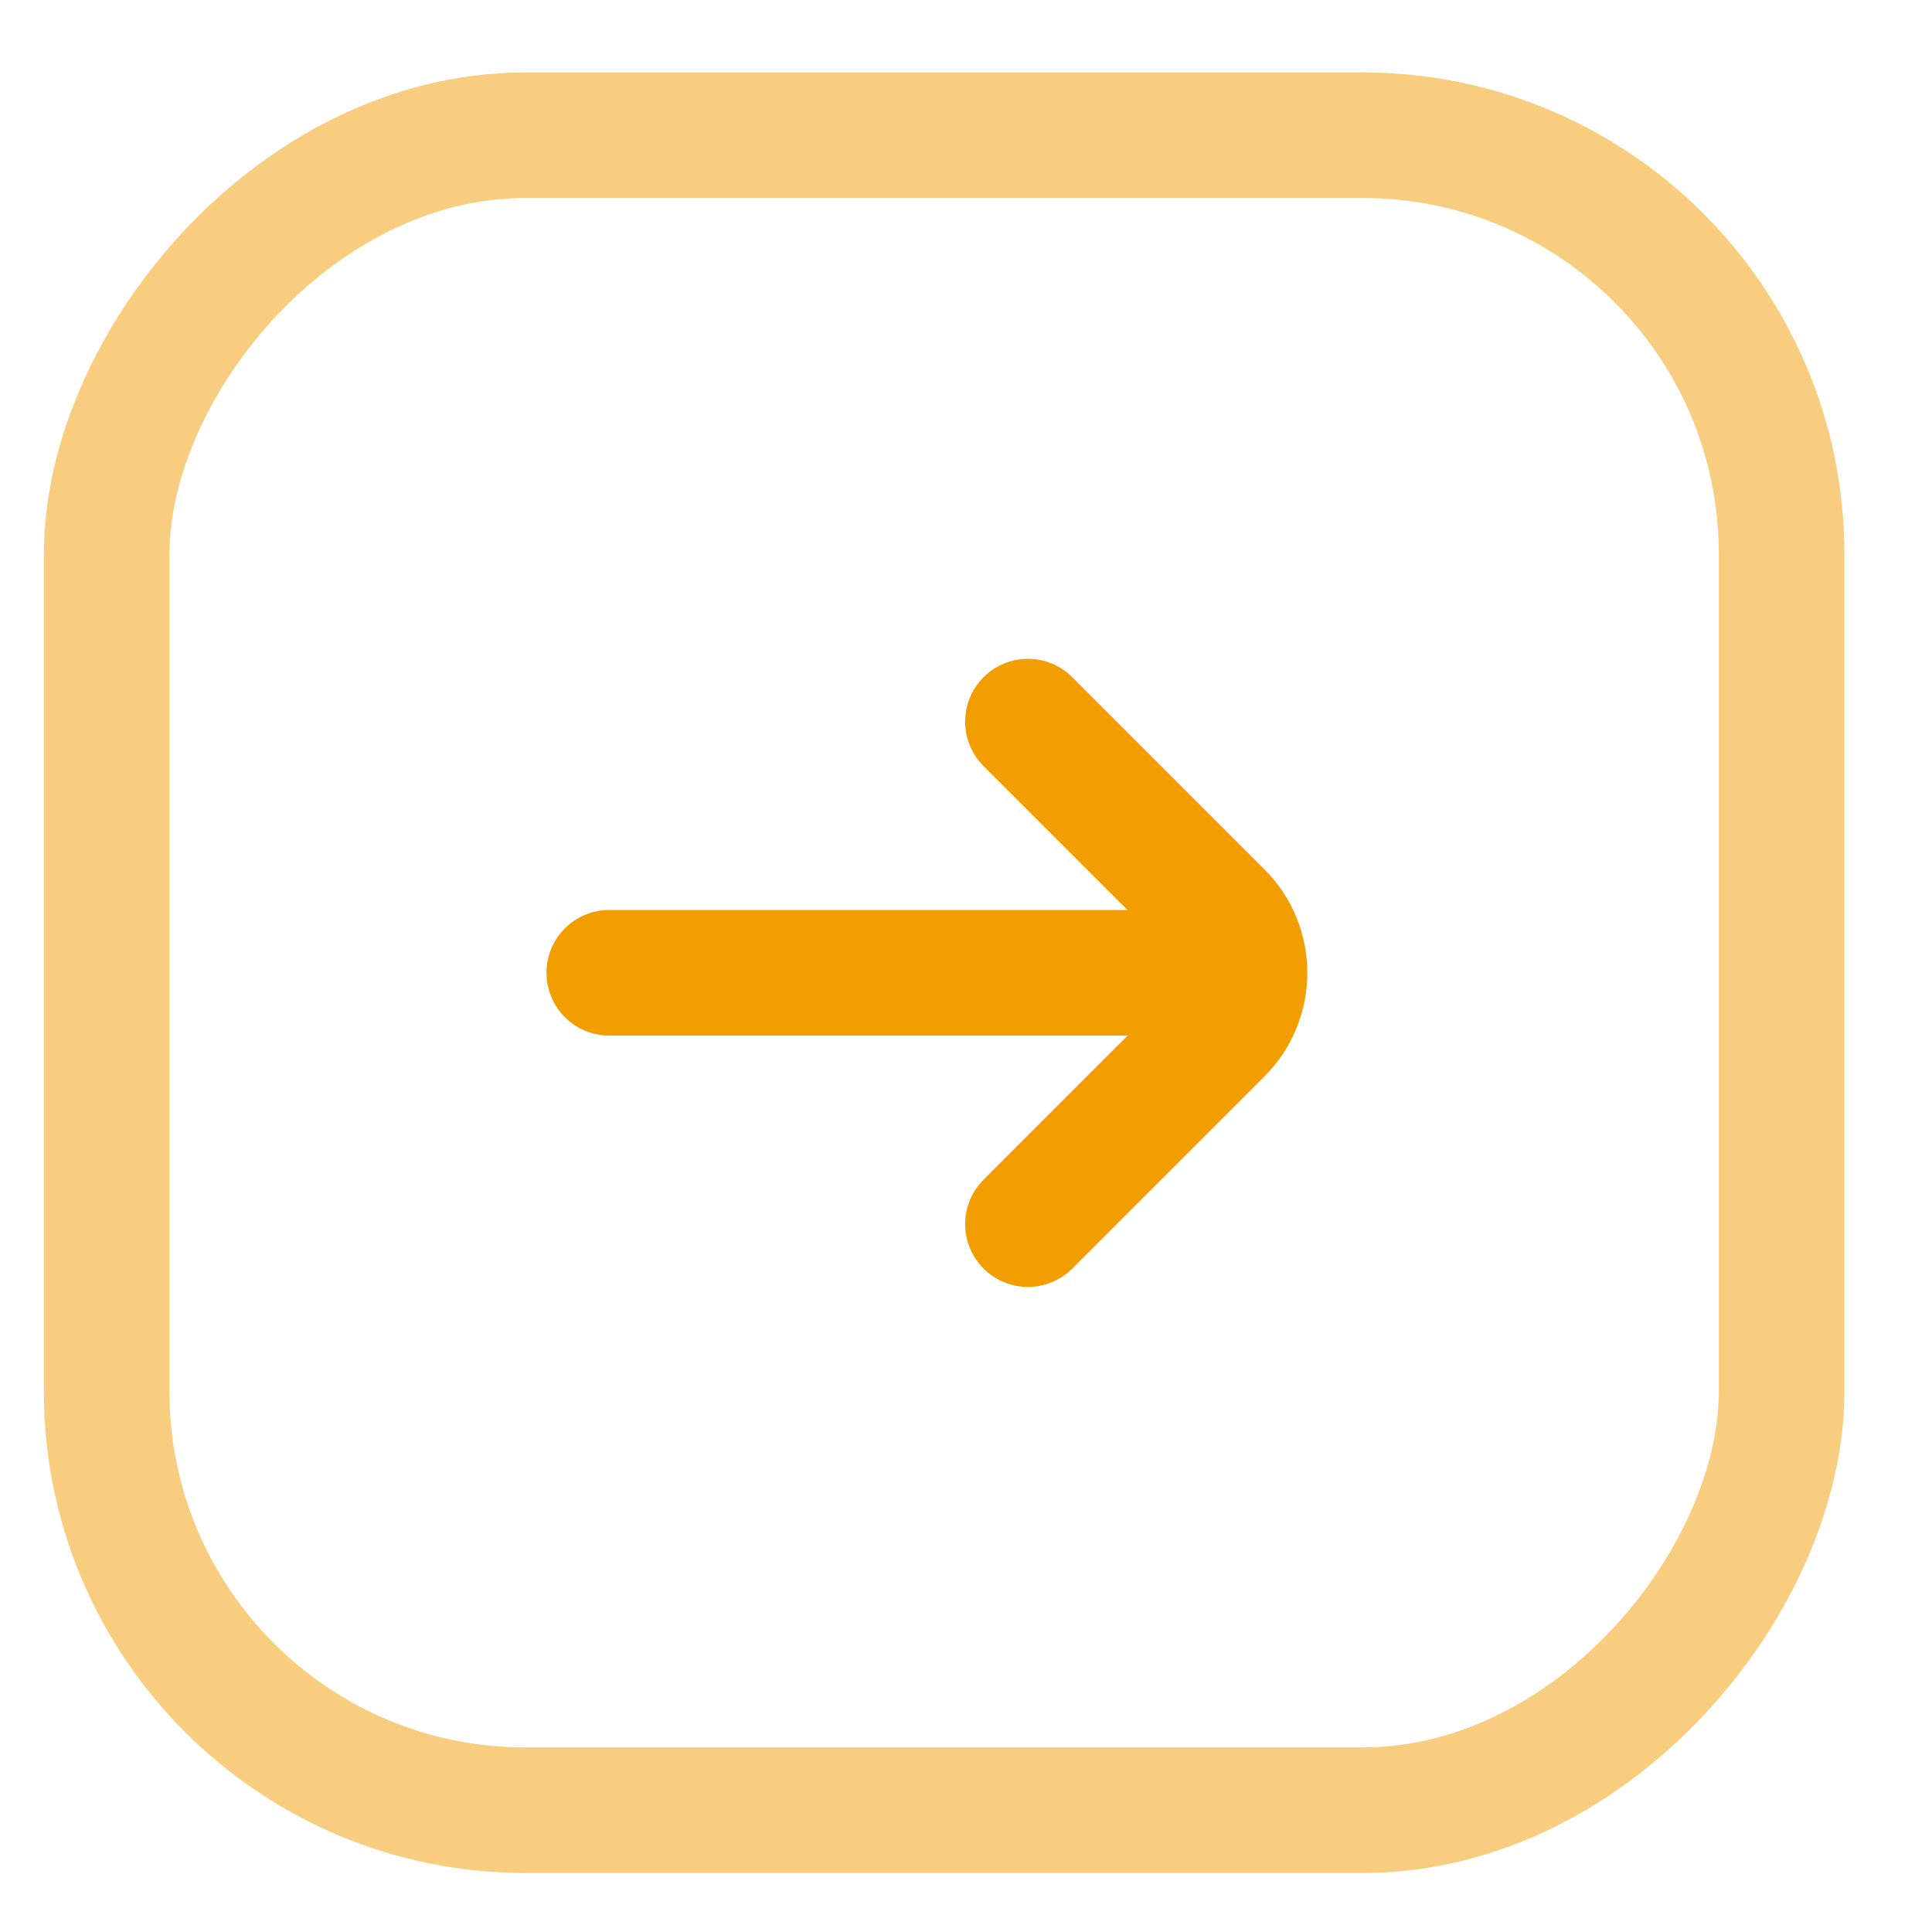 <?xml version="1.0" encoding="UTF-8"?> <svg xmlns="http://www.w3.org/2000/svg" width="20" height="20" viewBox="0 0 20 20" fill="none"><rect width="17.339" height="17.339" rx="4.335" transform="matrix(-1 0 0 1 18.443 1.4)" stroke="#F29D00" stroke-opacity="0.5" stroke-width="1.3"></rect><path d="M10.641 12.672L12.629 10.684C12.968 10.345 12.968 9.797 12.629 9.458L10.641 7.47" stroke="#F29D00" stroke-width="1.3" stroke-linecap="round"></path><path d="M12.375 10.07L6.307 10.07" stroke="#F29D00" stroke-width="1.3" stroke-linecap="round"></path></svg> 
